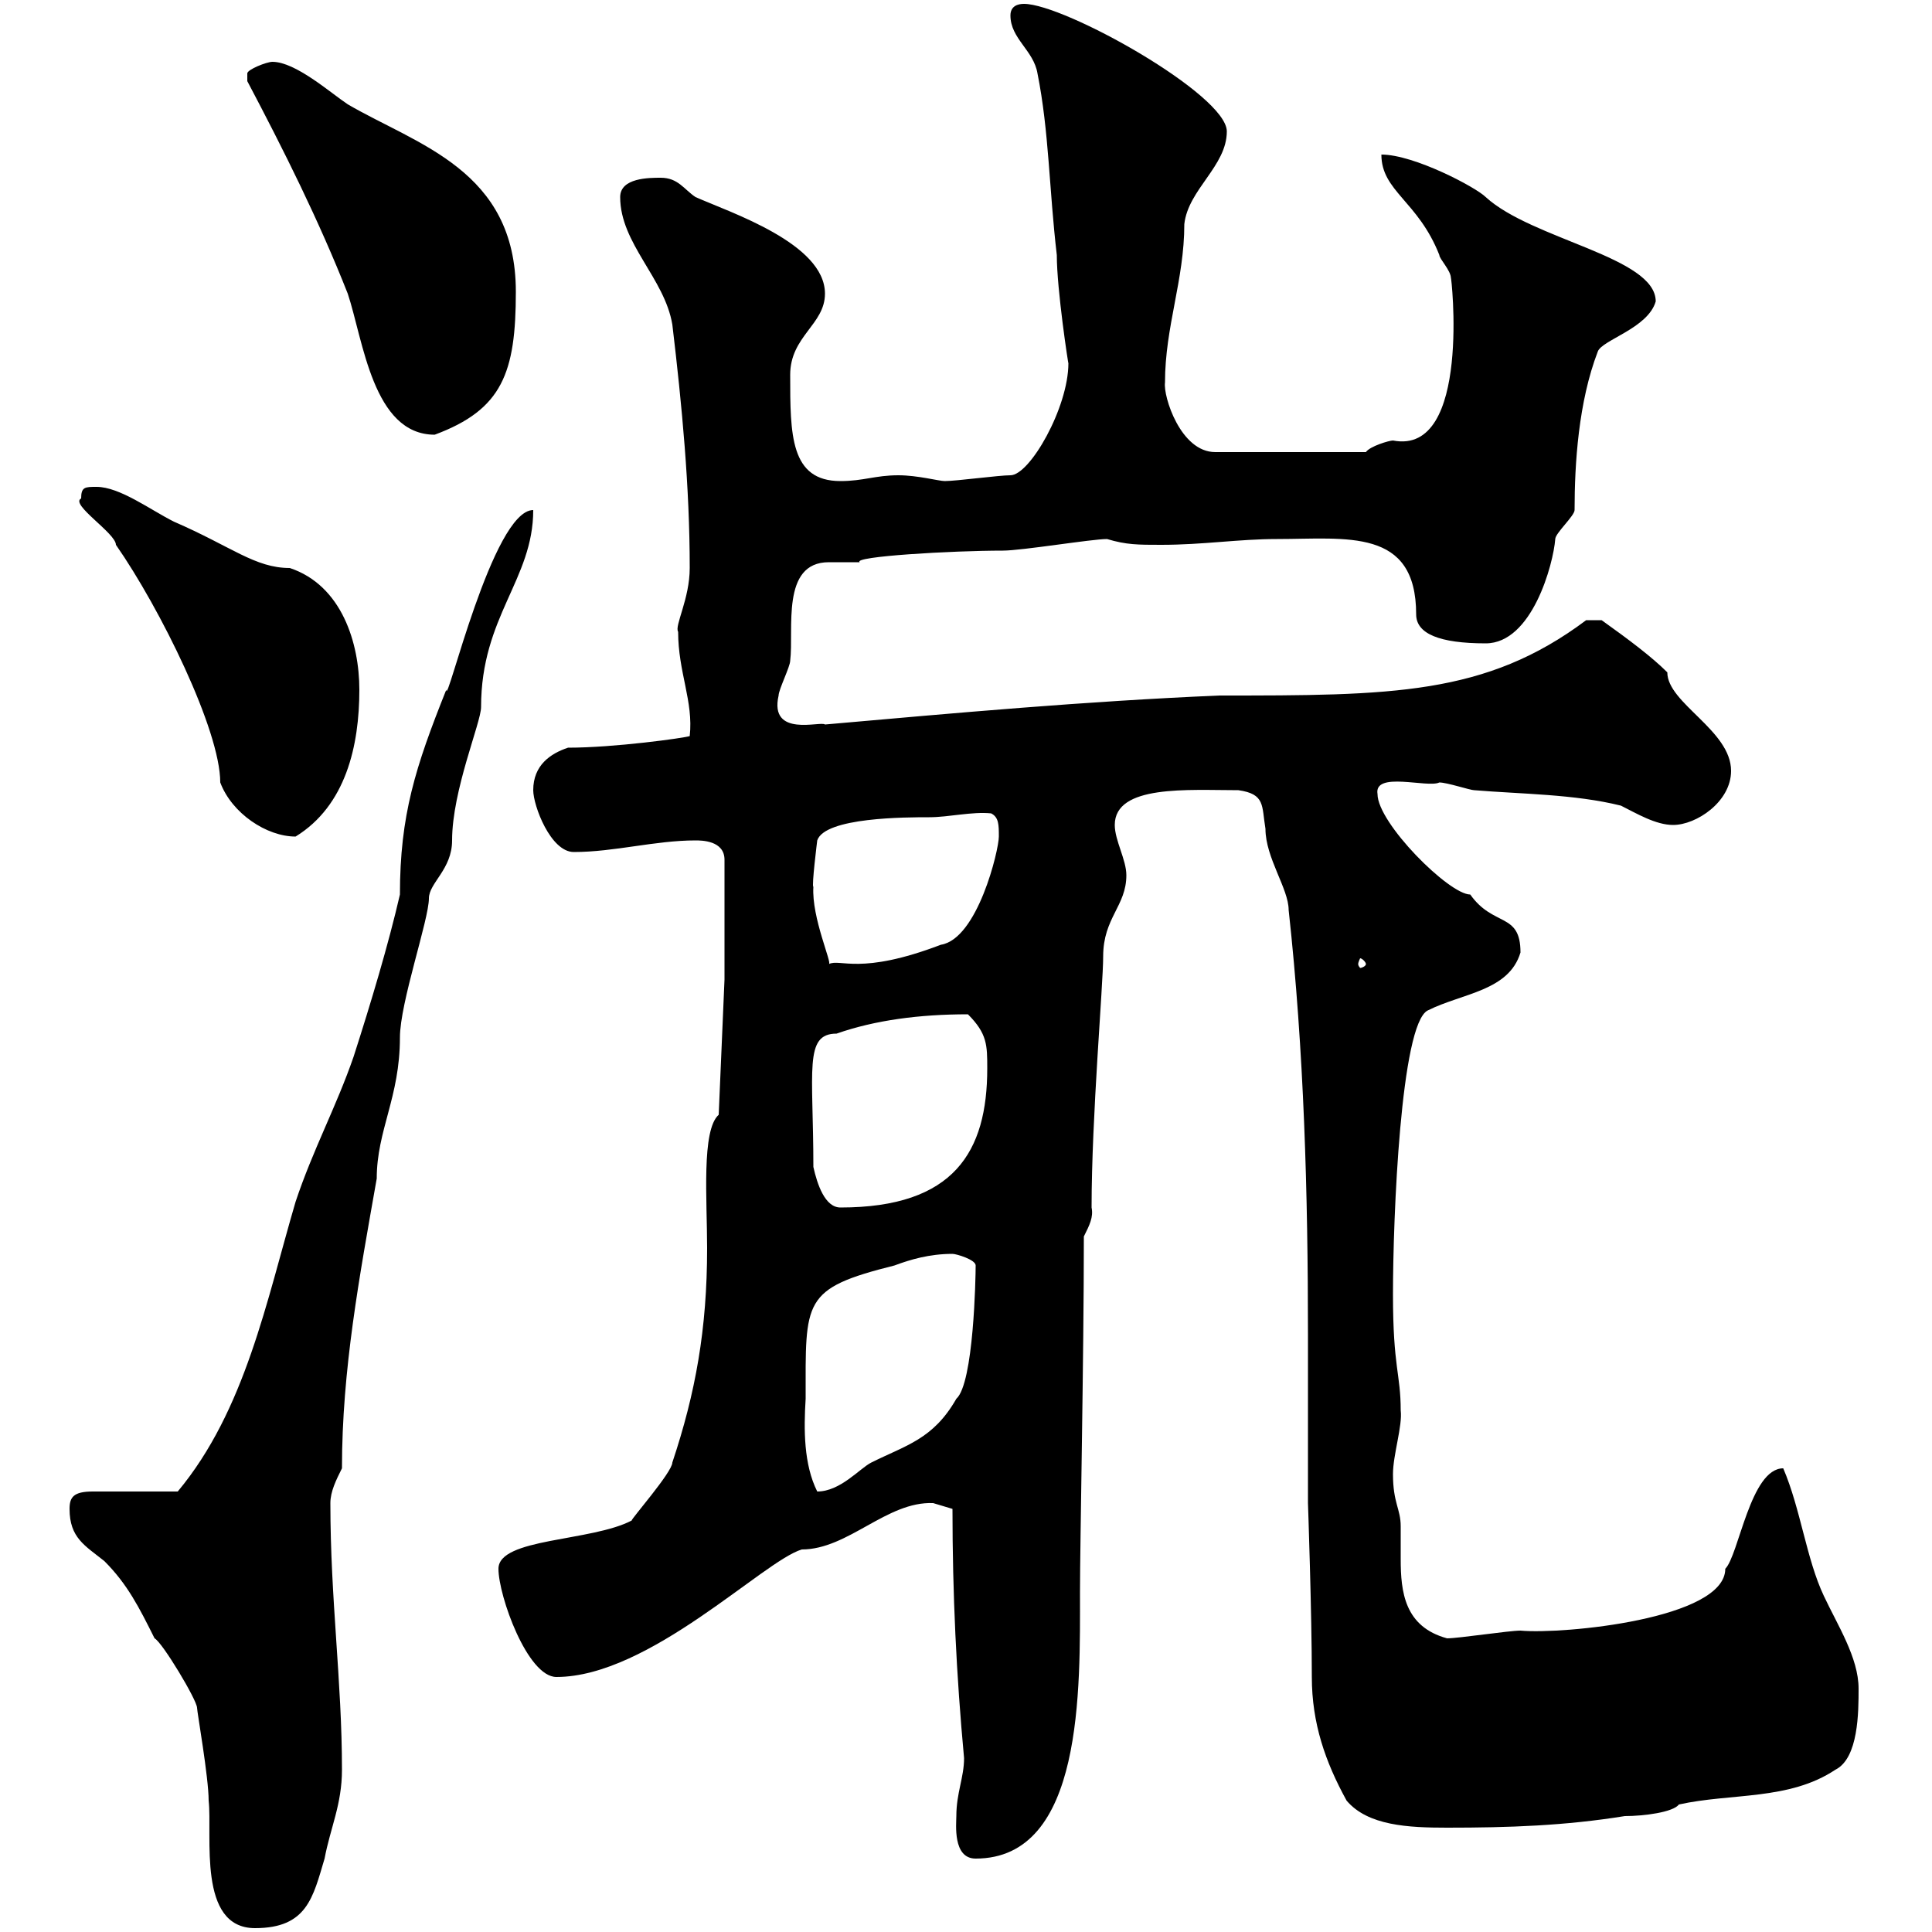 <svg xmlns="http://www.w3.org/2000/svg" xmlns:xlink="http://www.w3.org/1999/xlink" width="300" height="300"><path d="M10.80 234.30C10.80 238.80 13.20 240 16.20 242.40C19.80 246 21.60 249.60 24 254.40C25.20 255 30.60 264 30.60 265.20C30.60 265.80 32.40 276 32.40 279.60C33 285 30.60 299.40 39.60 299.40C47.70 299.40 48.60 294.60 50.40 288.60C51.30 283.80 53.10 280.20 53.10 274.80C53.10 261 51.30 248.40 51.30 233.40C51.30 231.60 52.20 229.80 53.10 228C53.10 212.70 55.80 198.30 58.50 183C58.50 175.50 62.10 170.40 62.10 161.10C62.10 155.70 66.60 142.80 66.60 139.50C66.60 137.10 70.20 135 70.20 130.50C70.20 122.70 74.70 112.20 74.70 109.80C74.70 95.70 82.80 90 82.80 79.20C76.50 79.20 69.30 110.10 69.30 107.10C64.50 119.10 62.10 126.60 62.10 138.90C60.30 146.70 57.60 155.70 54.90 164.10C52.20 171.90 48.60 178.50 45.90 186.60C41.40 201.90 38.10 219 27.60 231.60L14.40 231.60C11.40 231.60 10.80 232.50 10.80 234.30ZM148.50 282C148.50 283.20 147.90 288.60 151.50 288.60C168.30 288.60 167.70 262.20 167.70 247.20C167.70 239.70 168.30 210.90 168.30 192C169.20 190.20 169.80 189 169.50 187.50C169.50 173.40 171.30 153 171.30 148.50C171.30 142.50 174.90 140.70 174.90 135.90C174.90 133.50 173.10 130.50 173.10 128.10C173.10 121.80 184.50 122.70 192.30 122.70C196.50 123.30 195.90 125.10 196.50 128.70C196.50 133.20 200.10 138 200.10 141.30C202.50 163.20 203.10 185.40 203.10 207.30C203.10 216.30 203.10 225 203.10 233.40C203.10 233.40 203.70 250.50 203.70 260.40C203.70 267.60 205.80 273.60 209.10 279.60C212.40 283.50 218.70 283.80 224.70 283.80C234.30 283.80 243 283.50 252.30 282C255.30 282 259.80 281.40 260.70 280.20C268.80 278.40 277.80 279.60 285 274.80C288.60 273 288.60 265.80 288.60 262.20C288.60 257.40 285.30 252.30 283.20 247.80C280.50 242.10 279.60 234.30 276.90 228C271.80 228 270 241.50 267.90 243.60C267.90 251.40 242.70 253.80 236.10 253.20C234.30 253.20 226.50 254.40 224.70 254.40C218.10 252.60 217.50 247.20 217.50 242.10C217.50 240.30 217.50 238.50 217.50 237C217.50 234.30 216.30 233.40 216.30 228.90C216.30 225.90 217.80 221.40 217.50 219C217.50 213.30 216.30 212.40 216.30 201C216.30 189 217.50 159 221.70 156.90C227.10 154.20 234.30 153.90 236.10 147.90C236.10 141.60 231.90 144 228.30 138.90C225 138.90 213.90 127.80 213.90 123.30C213.30 119.70 221.70 122.40 223.50 121.50C224.70 121.50 228.30 122.70 228.90 122.70C236.10 123.30 244.50 123.30 251.70 125.10C254.10 126.30 257.10 128.10 259.80 128.10C263.40 128.10 268.80 124.50 268.80 119.70C268.80 113.40 258.90 109.20 258.90 104.40C256.50 102 252.90 99.30 248.70 96.30L246.30 96.30C230.70 108 216 108 189.30 108C168.30 108.90 148.50 110.70 128.10 112.50C127.50 111.90 119.40 114.60 120.90 108C120.90 107.10 122.70 103.50 122.70 102.60C123.30 97.80 121.20 87.30 128.70 87.30C130.20 87.30 131.70 87.30 133.50 87.30C132.30 86.40 147.90 85.50 155.70 85.50C158.70 85.50 169.50 83.70 171.90 83.70C174.90 84.60 176.70 84.60 180.30 84.60C186.90 84.60 192.30 83.70 198.30 83.70C209.10 83.70 219.90 81.90 219.90 95.40C219.90 98.40 223.50 99.90 230.70 99.90C237.90 99.90 241.20 87.60 241.50 83.70C241.50 82.80 244.50 80.10 244.50 79.20C244.50 72 245.10 62.40 248.10 54.60C248.70 52.80 255.90 51 257.10 46.80C257.10 39.90 237.90 37.20 230.70 30.60C229.20 29.10 219.60 24 214.50 24C214.50 29.70 220.20 31.20 223.50 39.60C223.50 40.20 225.30 42 225.30 43.20C225.30 42.30 228.60 70.80 216.30 68.40C215.70 68.40 212.70 69.30 212.10 70.20L188.70 70.20C183.30 70.20 180.60 61.50 180.90 59.40C180.90 50.70 183.90 43.50 183.90 34.80C184.50 29.40 190.50 25.80 190.50 20.40C190.50 14.70 165.30 0.60 159 0.60C158.10 0.60 156.90 0.90 156.90 2.40C156.90 6 160.50 7.80 161.10 11.40C162.90 20.40 162.90 29.40 164.10 39.60C164.10 45 165.90 56.70 165.90 56.40C165.90 63.30 159.90 73.80 156.90 73.80C155.10 73.80 148.50 74.70 146.70 74.70C145.80 74.70 142.50 73.80 139.50 73.80C135.90 73.80 134.10 74.70 130.50 74.70C122.70 74.70 122.70 67.50 122.70 58.20C122.70 52.20 128.10 50.40 128.10 45.60C128.10 37.80 113.40 33 108 30.60C106.20 29.40 105.30 27.60 102.60 27.60C100.80 27.60 96.30 27.60 96.30 30.60C96.30 37.80 103.20 43.20 104.40 50.40C105.90 63 107.10 75.60 107.10 88.20C107.10 93 104.70 97.20 105.30 98.10C105.30 104.40 107.70 108.90 107.10 114.30C106.20 114.60 95.40 116.10 88.20 116.10C85.50 117 82.80 118.80 82.80 122.70C82.80 125.10 85.50 132.30 89.10 132.30C95.40 132.30 101.70 130.50 108 130.50C108.90 130.50 112.50 130.50 112.50 133.50L112.50 152.10L111.60 173.10C108.90 175.50 109.80 186.30 109.80 193.80C109.80 206.40 108 216.30 104.40 227.10C104.40 228.60 97.80 236.10 98.10 236.10C91.80 239.40 77.40 238.80 77.40 243.60C77.40 247.80 81.90 260.40 86.40 260.40C100.80 260.40 118.50 242.40 124.50 240.60C131.70 240.60 137.70 233.10 144.90 233.40C144.90 233.40 147.90 234.30 147.90 234.30C147.90 247.50 148.50 260.10 149.70 273C149.70 276 148.50 278.40 148.50 282ZM125.10 217.20C125.10 201.90 124.50 200.10 138.90 196.50C141.30 195.60 144.30 194.70 147.90 194.70C148.50 194.70 151.50 195.60 151.50 196.50C151.50 198.30 151.20 214.80 148.50 217.20C144.90 223.50 140.70 224.40 135.30 227.10C133.50 228 130.50 231.60 126.90 231.60C124.80 227.40 124.80 222 125.10 217.20ZM126.30 181.20C126.30 166.20 124.80 160.50 129.90 160.50C135.90 158.40 142.80 157.50 150.30 157.50C153.30 160.50 153.30 162.30 153.30 165.90C153.30 178.80 148.20 187.50 130.50 187.50C128.10 187.50 126.90 183.90 126.30 181.20ZM126.30 137.70C126 137.70 126.90 130.50 126.90 130.50C128.10 126.90 140.70 126.90 144.30 126.90C147.30 126.90 150.90 126 153.90 126.30C155.10 126.90 155.10 128.10 155.10 129.90C155.10 132 151.80 145.80 146.10 146.70C133.50 151.50 130.50 148.80 128.70 149.70C129.30 149.70 126 142.50 126.30 137.70ZM212.10 149.70C212.10 150 211.50 150.30 211.20 150.30C211.20 150.30 210.90 150 210.90 149.70C210.90 149.40 211.20 148.80 211.20 148.80C211.50 148.80 212.10 149.40 212.10 149.70ZM12.60 77.40C10.80 78.30 18 82.80 18 84.60C24.90 94.50 34.20 113.40 34.20 121.50C36 126.30 41.40 129.90 45.90 129.90C53.70 125.10 55.80 115.80 55.80 107.10C55.80 99.90 53.10 90.90 45 88.20C39.60 88.20 36 84.90 27 81C23.40 79.20 18.60 75.60 15 75.60C13.20 75.60 12.60 75.60 12.60 77.40ZM38.40 12.60C44.10 23.40 49.50 34.20 54 45.60C56.40 52.80 57.90 67.50 67.50 67.50C78 63.60 80.10 57.90 80.10 45.30C80.10 26.40 64.80 22.50 54 16.20C51.30 14.40 45.90 9.60 42.30 9.60C41.40 9.60 38.40 10.80 38.40 11.40C38.40 12.60 38.40 12.60 38.40 12.60Z"/></svg>